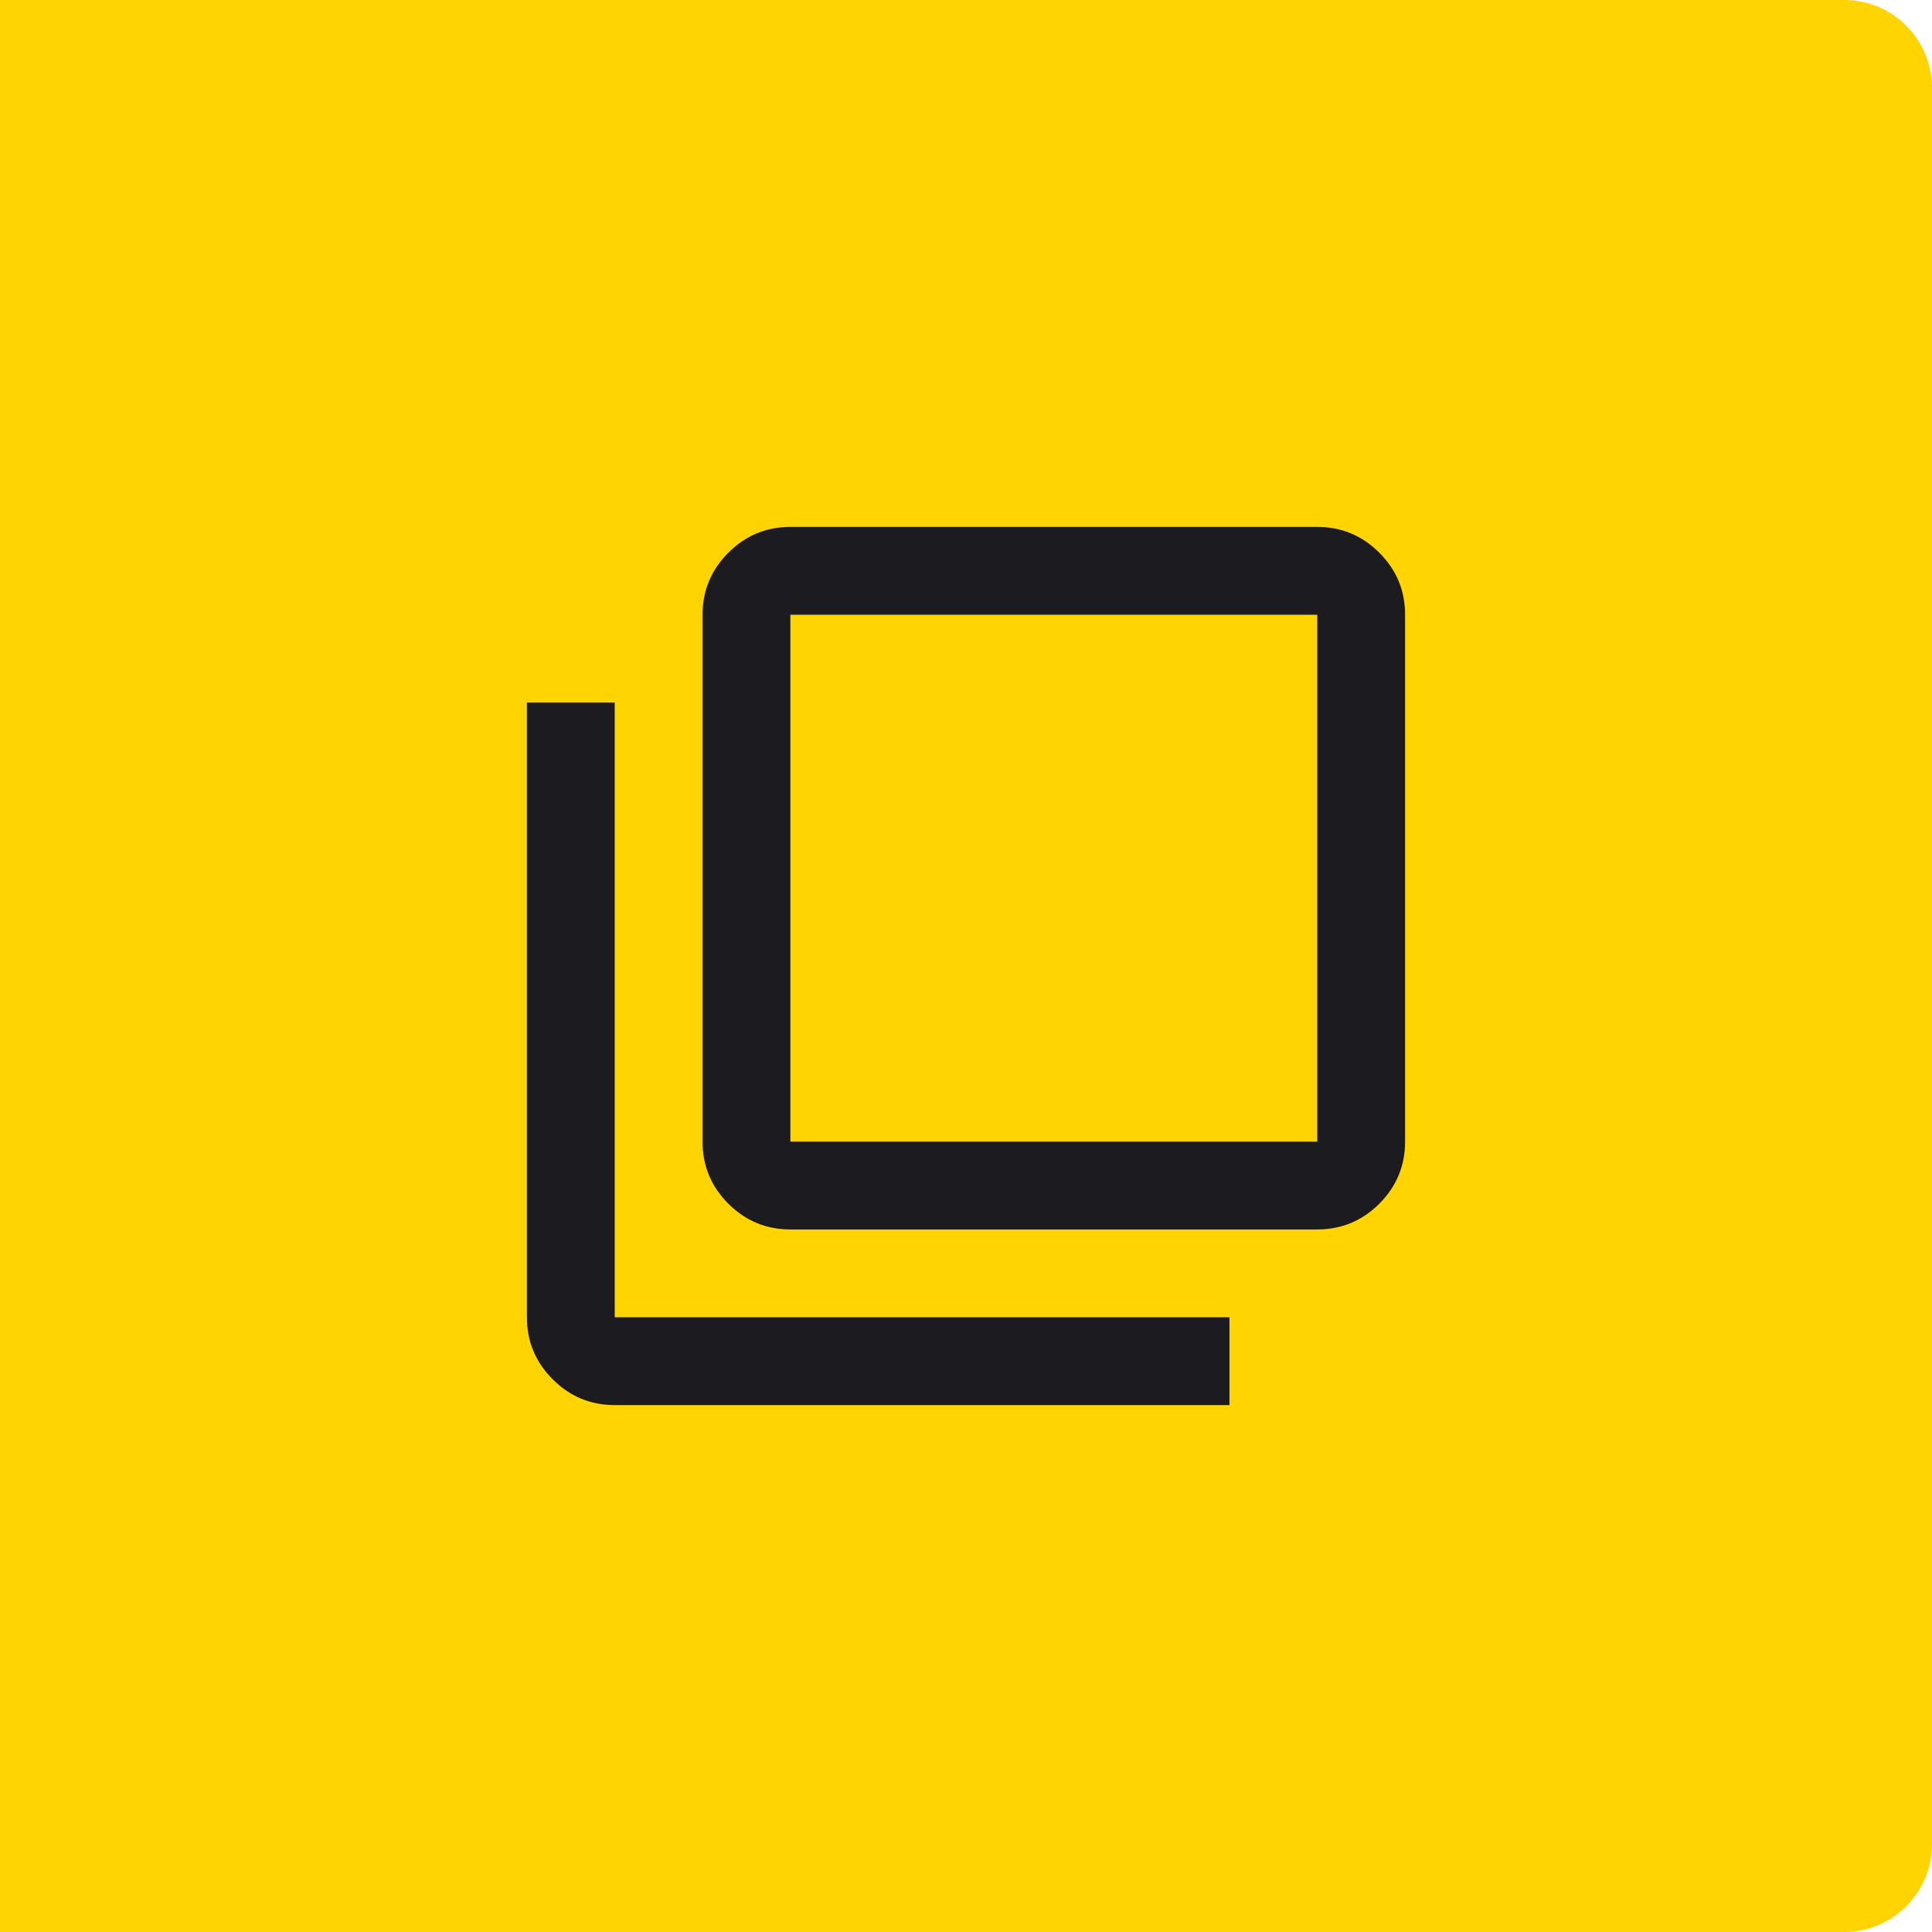 <svg width="44" height="44" viewBox="0 0 44 44" fill="none" xmlns="http://www.w3.org/2000/svg">
<path d="M0 0H42C43.105 0 44 0.895 44 2V42C44 43.105 43.105 44 42 44H0V0Z" fill="#FFD400"/>
<mask id="mask0_473_18240" style="mask-type:alpha" maskUnits="userSpaceOnUse" x="10" y="10" width="24" height="24">
<rect x="10" y="10" width="24" height="24" fill="#D9D9D9"/>
</mask>
<g mask="url(#mask0_473_18240)">
<path d="M18 28C17.45 28 16.979 27.804 16.587 27.413C16.196 27.021 16 26.55 16 26V14C16 13.45 16.196 12.979 16.587 12.588C16.979 12.196 17.45 12 18 12H30C30.55 12 31.021 12.196 31.413 12.588C31.804 12.979 32 13.45 32 14V26C32 26.55 31.804 27.021 31.413 27.413C31.021 27.804 30.55 28 30 28H18ZM18 26H30V14H18V26ZM14 32C13.45 32 12.979 31.804 12.588 31.413C12.196 31.021 12 30.55 12 30V16H14V30H28V32H14Z" fill="#1C1B1F"/>
</g>
</svg>

